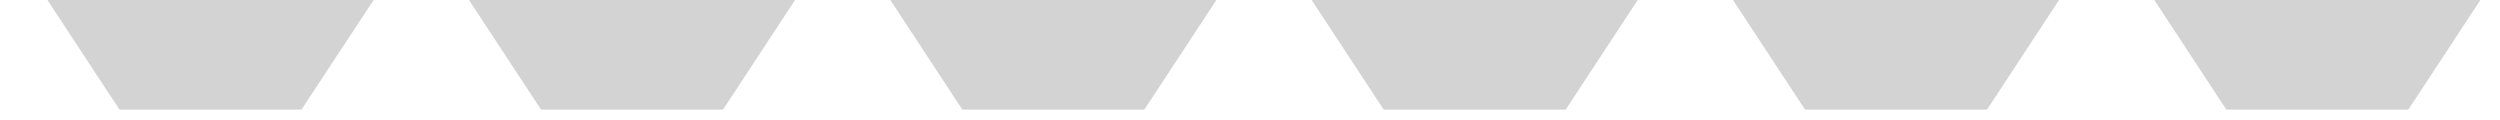 <?xml version="1.0" encoding="UTF-8" standalone="no"?>
<svg
   xmlns:dc="http://purl.org/dc/elements/1.1/"
   xmlns:cc="http://creativecommons.org/ns#"
   xmlns:rdf="http://www.w3.org/1999/02/22-rdf-syntax-ns#"
   xmlns:svg="http://www.w3.org/2000/svg"
   xmlns="http://www.w3.org/2000/svg"
   xmlns:sodipodi="http://sodipodi.sourceforge.net/DTD/sodipodi-0.dtd"
   xmlns:inkscape="http://www.inkscape.org/namespaces/inkscape"
   width="146"
   height="7"
   viewBox="0 -5 146 7"
   version="1.1"
   id="svg2"
   inkscape:version="0.91 r13725"
   sodipodi:docname="winkeltest_diffusor.svg">
  <defs
     id="defs10" />
  <sodipodi:namedview
     pagecolor="#ffffff"
     bordercolor="#666666"
     borderopacity="1"
     objecttolerance="10"
     gridtolerance="10"
     guidetolerance="10"
     inkscape:pageopacity="0"
     inkscape:pageshadow="2"
     inkscape:window-width="1462"
     inkscape:window-height="818"
     id="namedview8"
     showgrid="false"
     inkscape:zoom="0.93250464"
     inkscape:cx="573.59889"
     inkscape:cy="-272.0856"
     inkscape:window-x="76"
     inkscape:window-y="0"
     inkscape:window-maximized="0"
     inkscape:current-layer="svg2" />
  <title
     id="title4">OpenSCAD Model</title>
  <g
     id="g8152">
    <path
       inkscape:connector-curvature="0"
       style="fill:#d3d3d3;stroke:none;stroke-width:0.5"
       id="path6"
       d="M 24.606,-9.23 31.595,1.4 l 10.63,0 6.988,-10.63 6.988,10.63 10.63,0 6.988,-10.63 6.988,10.63 10.63,0 6.988,-10.63 6.988,10.63 10.63,0 6.988,-10.63 6.988,10.63 10.63,0 6.988,-10.63 6.988,10.63 10.63,0 6.988,-10.63 6.988,10.63 10.63,0 6.988,-10.63 6.988,10.63 10.63,0 6.988,-10.63 6.988,10.63 10.63,0 6.988,-10.63 6.988,10.63 10.63,0 6.988,-10.63 6.988,10.63 10.63,0 6.988,-10.63 6.988,10.63 10.63,0 6.988,-10.63 6.988,10.63 10.63,0 6.988,-10.63 6.988,10.63 10.629,0 6.991,-10.63 6.987,10.63 10.63,0 6.987,-10.63 6.987,10.63 10.63,0 6.991,-10.63 6.987,10.63 10.63,0 6.987,-10.63 6.987,10.63 10.63,0 6.987,-10.63 6.991,10.63 10.63,0 6.987,-10.63 6.987,10.63 10.63,0 6.987,-10.63 0,-10.63 -516.733,0 0,10.63 6.988,10.63 10.63,0 z" />
    <path
       d="m 24.606,15.573 6.988,10.63 10.63,0 6.988,-10.63 6.988,10.63 10.63,0 6.988,-10.63 6.988,10.63 10.63,0 6.988,-10.63 6.988,10.63 10.63,0 6.988,-10.63 6.988,10.63 10.63,0 6.988,-10.63 6.988,10.63 10.63,0 6.988,-10.63 6.988,10.63 10.63,0 6.988,-10.63 6.988,10.63 10.63,0 6.988,-10.63 6.988,10.63 10.63,0 6.988,-10.63 6.988,10.63 10.63,0 6.988,-10.63 6.988,10.63 10.63,0 6.988,-10.63 6.988,10.63 10.63,0 6.988,-10.63 6.988,10.63 10.63,0 6.988,-10.63 6.988,10.63 10.629,0 6.991,-10.63 6.987,10.63 10.63,0 6.987,-10.63 6.987,10.63 10.63,0 6.991,-10.63 6.987,10.63 10.63,0 6.987,-10.63 6.987,10.63 10.63,0 6.987,-10.63 6.991,10.63 10.63,0 6.987,-10.63 6.987,10.63 10.63,0 6.987,-10.63 0,-10.63 -516.733,0 0,10.63 6.988,10.63 10.63,0 z"
       id="path8072"
       style="fill:#d3d3d3;stroke:none;stroke-width:0.5"
       inkscape:connector-curvature="0" />
    <path
       inkscape:connector-curvature="0"
       style="fill:#d3d3d3;stroke:none;stroke-width:0.5"
       id="path8074"
       d="m 24.606,40.376 6.988,10.63 10.63,0 6.988,-10.63 6.988,10.63 10.63,0 6.988,-10.63 6.988,10.63 10.63,0 6.988,-10.63 6.988,10.63 10.63,0 6.988,-10.63 6.988,10.63 10.63,0 6.988,-10.63 6.988,10.63 10.63,0 6.988,-10.63 6.988,10.63 10.63,0 6.988,-10.63 6.988,10.63 10.63,0 6.988,-10.63 6.988,10.63 10.63,0 6.988,-10.63 6.988,10.63 10.63,0 6.988,-10.63 6.988,10.63 10.63,0 6.988,-10.63 6.988,10.63 10.63,0 6.988,-10.63 6.988,10.63 10.63,0 6.988,-10.63 6.988,10.63 10.629,0 6.991,-10.63 6.987,10.63 10.63,0 6.987,-10.63 6.987,10.63 10.63,0 6.991,-10.63 6.987,10.63 10.63,0 6.987,-10.63 6.987,10.63 10.63,0 6.987,-10.63 6.991,10.63 10.63,0 6.987,-10.63 6.987,10.63 10.63,0 6.987,-10.63 0,-10.63 -516.733,0 0,10.63 6.988,10.63 10.63,0 z" />
    <path
       d="m 24.606,65.18 6.988,10.63 10.63,0 6.988,-10.63 6.988,10.63 10.63,0 6.988,-10.63 6.988,10.63 10.63,0 6.988,-10.63 6.988,10.63 10.63,0 6.988,-10.63 6.988,10.63 10.63,0 6.988,-10.63 6.988,10.63 10.63,0 6.988,-10.63 6.988,10.63 10.63,0 6.988,-10.63 6.988,10.63 10.63,0 6.988,-10.63 6.988,10.63 10.63,0 6.988,-10.63 6.988,10.63 10.63,0 6.988,-10.63 6.988,10.63 10.63,0 6.988,-10.63 6.988,10.63 10.63,0 6.988,-10.63 6.988,10.63 10.63,0 6.988,-10.63 6.988,10.63 10.629,0 6.991,-10.63 6.987,10.63 10.63,0 6.987,-10.63 6.987,10.63 10.63,0 6.991,-10.63 6.987,10.63 10.63,0 6.987,-10.63 6.987,10.63 10.63,0 6.987,-10.63 6.991,10.63 10.63,0 6.987,-10.63 6.987,10.63 10.63,0 6.987,-10.63 0,-10.63 -516.733,0 0,10.63 6.988,10.63 10.63,0 z"
       id="path8076"
       style="fill:#d3d3d3;stroke:none;stroke-width:0.5"
       inkscape:connector-curvature="0" />
    <path
       inkscape:connector-curvature="0"
       style="fill:#d3d3d3;stroke:none;stroke-width:0.5"
       id="path8078"
       d="m 24.606,89.983 6.988,10.63 10.63,0 6.988,-10.63 6.988,10.63 10.63,0 6.988,-10.63 6.988,10.63 10.63,0 6.988,-10.63 6.988,10.63 10.63,0 6.988,-10.63 6.988,10.63 10.63,0 6.988,-10.63 6.988,10.63 10.63,0 6.988,-10.63 6.988,10.63 10.63,0 6.988,-10.63 6.988,10.63 10.63,0 6.988,-10.63 6.988,10.63 10.63,0 6.988,-10.63 6.988,10.63 10.63,0 6.988,-10.63 6.988,10.63 10.63,0 6.988,-10.63 6.988,10.63 10.63,0 6.988,-10.63 6.988,10.63 10.63,0 6.988,-10.63 6.988,10.63 10.629,0 6.991,-10.63 6.987,10.63 10.63,0 6.987,-10.63 6.987,10.63 10.63,0 6.991,-10.63 6.987,10.63 10.63,0 6.987,-10.63 6.987,10.63 10.63,0 6.987,-10.63 6.991,10.63 10.63,0 6.987,-10.63 6.987,10.63 10.63,0 6.987,-10.63 0,-10.63 -516.733,0 0,10.63 L 6.988,100.613 l 10.63,0 z" />
    <path
       d="m 24.606,114.786 6.988,10.63 10.63,0 6.988,-10.63 6.988,10.63 10.63,0 6.988,-10.63 6.988,10.63 10.63,0 6.988,-10.63 6.988,10.63 10.63,0 6.988,-10.63 6.988,10.63 10.63,0 6.988,-10.63 6.988,10.63 10.63,0 6.988,-10.63 6.988,10.63 10.63,0 6.988,-10.63 6.988,10.63 10.63,0 6.988,-10.63 6.988,10.63 10.63,0 6.988,-10.63 6.988,10.63 10.63,0 6.988,-10.63 6.988,10.63 10.63,0 6.988,-10.63 6.988,10.63 10.63,0 6.988,-10.63 6.988,10.63 10.63,0 6.988,-10.63 6.988,10.63 10.629,0 6.991,-10.63 6.987,10.63 10.63,0 6.987,-10.63 6.987,10.63 10.63,0 6.991,-10.63 6.987,10.63 10.63,0 6.987,-10.63 6.987,10.63 10.63,0 6.987,-10.63 6.991,10.63 10.63,0 6.987,-10.63 6.987,10.63 10.63,0 6.987,-10.63 0,-10.63 -516.733,0 0,10.63 6.988,10.63 10.63,0 z"
       id="path8080"
       style="fill:#d3d3d3;stroke:none;stroke-width:0.5"
       inkscape:connector-curvature="0" />
    <path
       inkscape:connector-curvature="0"
       style="fill:#d3d3d3;stroke:none;stroke-width:0.5"
       id="path8082"
       d="m 24.606,139.589 6.988,10.63 10.63,0 6.988,-10.63 6.988,10.63 10.63,0 6.988,-10.63 6.988,10.63 10.63,0 6.988,-10.63 6.988,10.63 10.63,0 6.988,-10.63 6.988,10.63 10.63,0 6.988,-10.63 6.988,10.63 10.63,0 6.988,-10.63 6.988,10.63 10.63,0 6.988,-10.63 6.988,10.63 10.63,0 6.988,-10.63 6.988,10.63 10.63,0 6.988,-10.63 6.988,10.63 10.63,0 6.988,-10.63 6.988,10.63 10.63,0 6.988,-10.63 6.988,10.63 10.63,0 6.988,-10.63 6.988,10.63 10.63,0 6.988,-10.63 6.988,10.63 10.629,0 6.991,-10.63 6.987,10.63 10.63,0 6.987,-10.63 6.987,10.63 10.63,0 6.991,-10.63 6.987,10.63 10.63,0 6.987,-10.63 6.987,10.63 10.63,0 6.987,-10.63 6.991,10.63 10.63,0 6.987,-10.63 6.987,10.63 10.63,0 6.987,-10.63 0,-10.63 -516.733,0 0,10.63 6.988,10.63 10.63,0 z" />
    <path
       d="m 24.606,164.392 6.988,10.63 10.63,0 6.988,-10.63 6.988,10.63 10.63,0 6.988,-10.63 6.988,10.63 10.63,0 6.988,-10.63 6.988,10.63 10.63,0 6.988,-10.63 6.988,10.63 10.63,0 6.988,-10.63 6.988,10.63 10.63,0 6.988,-10.63 6.988,10.63 10.63,0 6.988,-10.63 6.988,10.63 10.63,0 6.988,-10.63 6.988,10.63 10.63,0 6.988,-10.63 6.988,10.63 10.63,0 6.988,-10.63 6.988,10.63 10.63,0 6.988,-10.63 6.988,10.63 10.63,0 6.988,-10.63 6.988,10.63 10.63,0 6.988,-10.63 6.988,10.63 10.629,0 6.991,-10.63 6.987,10.63 10.63,0 6.987,-10.63 6.987,10.63 10.63,0 6.991,-10.63 6.987,10.63 10.63,0 6.987,-10.63 6.987,10.63 10.63,0 6.987,-10.63 6.991,10.63 10.63,0 6.987,-10.63 6.987,10.63 10.63,0 6.987,-10.63 0,-10.63 -516.733,0 0,10.63 6.988,10.63 10.63,0 z"
       id="path8084"
       style="fill:#d3d3d3;stroke:none;stroke-width:0.5"
       inkscape:connector-curvature="0" />
    <path
       inkscape:connector-curvature="0"
       style="fill:#d3d3d3;stroke:none;stroke-width:0.5"
       id="path8086"
       d="m 24.606,189.195 6.988,10.63 10.63,0 6.988,-10.63 6.988,10.63 10.63,0 6.988,-10.63 6.988,10.63 10.63,0 6.988,-10.63 6.988,10.63 10.63,0 6.988,-10.63 6.988,10.63 10.63,0 6.988,-10.63 6.988,10.63 10.63,0 6.988,-10.63 6.988,10.63 10.63,0 6.988,-10.63 6.988,10.63 10.63,0 6.988,-10.63 6.988,10.63 10.63,0 6.988,-10.63 6.988,10.63 10.63,0 6.988,-10.63 6.988,10.63 10.63,0 6.988,-10.63 6.988,10.63 10.63,0 6.988,-10.63 6.988,10.63 10.63,0 6.988,-10.63 6.988,10.63 10.629,0 6.991,-10.63 6.987,10.63 10.63,0 6.987,-10.63 6.987,10.63 10.63,0 6.991,-10.63 6.987,10.63 10.63,0 6.987,-10.63 6.987,10.63 10.63,0 6.987,-10.63 6.991,10.63 10.63,0 6.987,-10.63 6.987,10.63 10.63,0 6.987,-10.63 0,-10.63 -516.733,0 0,10.63 6.988,10.63 10.63,0 z" />
    <path
       d="m 24.606,213.998 6.988,10.63 10.63,0 6.988,-10.63 6.988,10.63 10.63,0 6.988,-10.63 6.988,10.63 10.63,0 6.988,-10.63 6.988,10.63 10.63,0 6.988,-10.63 6.988,10.63 10.63,0 6.988,-10.63 6.988,10.63 10.63,0 6.988,-10.63 6.988,10.63 10.63,0 6.988,-10.63 6.988,10.63 10.63,0 6.988,-10.63 6.988,10.63 10.63,0 6.988,-10.63 6.988,10.63 10.63,0 6.988,-10.63 6.988,10.63 10.63,0 6.988,-10.63 6.988,10.63 10.63,0 6.988,-10.63 6.988,10.63 10.63,0 6.988,-10.63 6.988,10.63 10.629,0 6.991,-10.63 6.987,10.63 10.63,0 6.987,-10.63 6.987,10.63 10.63,0 6.991,-10.63 6.987,10.63 10.63,0 6.987,-10.63 6.987,10.63 10.63,0 6.987,-10.63 6.991,10.63 10.63,0 6.987,-10.63 6.987,10.63 10.63,0 6.987,-10.63 0,-10.63 -516.733,0 0,10.63 L 6.988,224.628 l 10.63,0 z"
       id="path8088"
       style="fill:#d3d3d3;stroke:none;stroke-width:0.5"
       inkscape:connector-curvature="0" />
  </g>
</svg>
